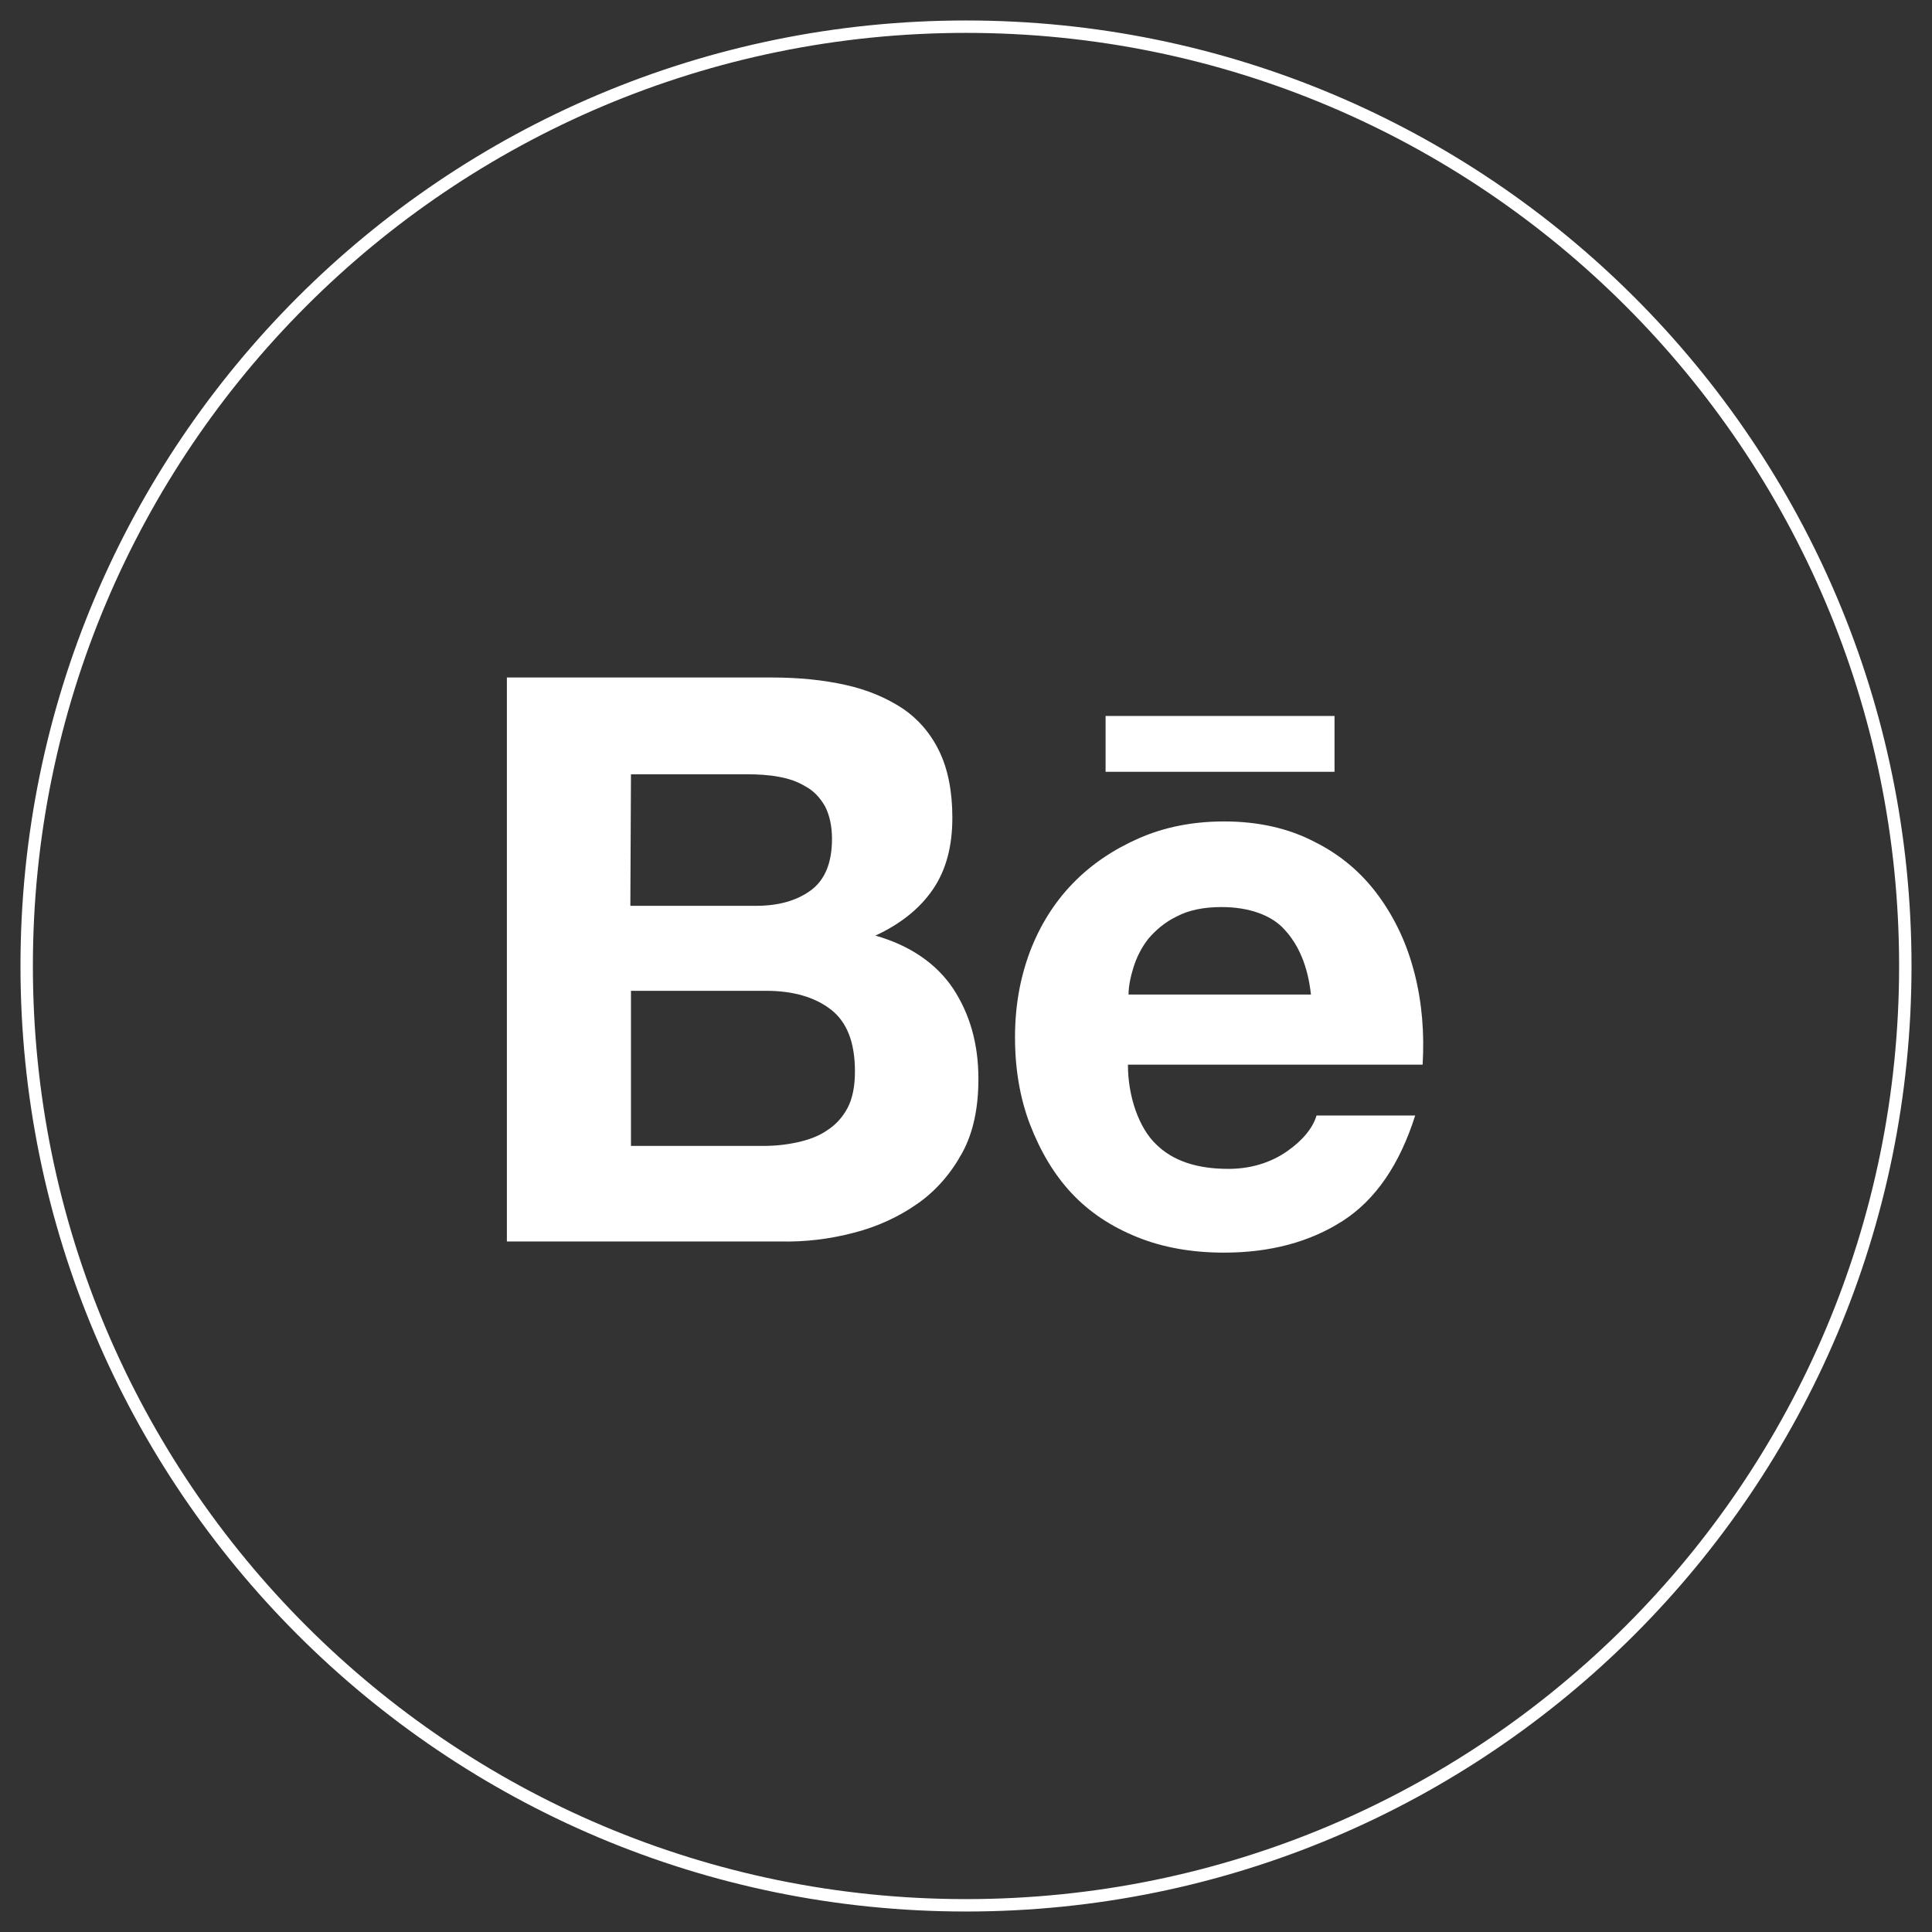 <?xml version="1.0" encoding="UTF-8"?> <svg xmlns="http://www.w3.org/2000/svg" width="1080" height="1080" viewBox="0 0 1080 1080" fill="none"><rect x="0" y="0" width="1080" height="1080" fill="#333333" stroke="none"/><path d="M539.999 1065.08C829.995 1065.08 1065.08 829.995 1065.08 539.999C1065.08 250.002 829.995 14.913 539.999 14.913C250.002 14.913 14.913 250.002 14.913 539.999C14.913 829.995 250.002 1065.08 539.999 1065.08Z" stroke="white" stroke-width="6.936" stroke-miterlimit="10"></path><path d="M477.224 689.131C490.75 685.663 502.542 680.114 512.947 672.83C523.351 665.547 531.675 655.836 537.918 644.391C544.16 632.946 546.935 619.073 546.935 603.12C546.935 583.351 542.08 566.704 532.715 552.484C523.351 538.611 508.785 528.553 489.363 523.004C503.583 516.415 514.334 507.744 521.617 496.993C528.9 486.241 532.369 473.062 532.369 457.108C532.369 442.542 529.941 430.056 525.085 419.999C520.23 409.941 513.293 401.964 504.623 396.068C495.606 390.172 485.201 385.663 472.716 382.889C460.23 380.114 446.704 378.727 431.444 378.727H283.352V693.986H436.299C450.172 694.333 464.045 692.599 477.224 689.131ZM352.716 432.831H417.571C423.814 432.831 429.71 433.178 435.259 434.218C441.155 435.259 446.01 436.993 450.519 439.767C455.028 442.195 458.496 446.01 461.27 450.866C463.698 455.721 465.086 461.617 465.086 468.9C465.086 482.079 461.27 491.79 453.294 497.686C445.317 503.582 434.912 506.357 422.773 506.357H352.369L352.716 432.831ZM352.716 640.576V553.871H428.323C443.236 553.871 455.375 557.339 464.392 564.276C473.409 571.212 477.918 582.657 477.918 598.958C477.918 607.281 476.531 614.218 473.756 619.42C470.981 624.622 467.166 628.784 462.311 631.906C457.802 635.027 452.253 637.108 446.01 638.495C439.768 639.883 433.525 640.576 426.588 640.576H352.716Z" fill="white"></path><path d="M598.958 666.935C609.016 677.686 621.155 685.663 635.721 691.559C650.287 697.455 666.588 700.229 684.276 700.229C709.94 700.229 732.137 694.333 750.518 682.542C768.9 670.75 782.426 650.981 791.096 623.582H735.952C733.871 630.519 728.322 637.455 719.305 643.698C710.287 649.94 699.189 653.409 686.704 653.409C669.016 653.409 655.49 648.9 646.126 639.536C636.761 630.519 630.519 613.178 630.519 595.143H795.258C796.299 577.455 794.911 560.461 790.75 544.16C786.588 527.86 779.998 513.64 770.634 500.808C761.27 487.976 749.478 477.918 734.911 470.635C720.345 463.004 703.351 459.189 684.276 459.189C666.935 459.189 650.981 462.311 636.761 468.554C622.542 474.796 610.056 483.12 599.652 493.871C589.247 504.623 581.27 517.455 575.721 532.022C570.172 546.935 567.397 562.542 567.397 579.883C567.397 597.571 570.172 613.871 575.721 628.438C581.617 643.698 589.247 656.53 598.958 666.935ZM633.64 540.692C635.374 535.143 638.149 529.594 641.964 524.738C646.126 519.883 651.328 515.374 657.917 512.253C664.507 508.785 672.831 507.051 682.888 507.051C698.149 507.051 710.981 511.559 718.264 519.883C725.894 528.207 731.097 539.999 732.831 555.952H630.865C630.865 551.444 631.906 546.241 633.64 540.692Z" fill="white"></path><path d="M746.01 400.23H618.033V431.444H746.01V400.23Z" fill="white"></path></svg> 